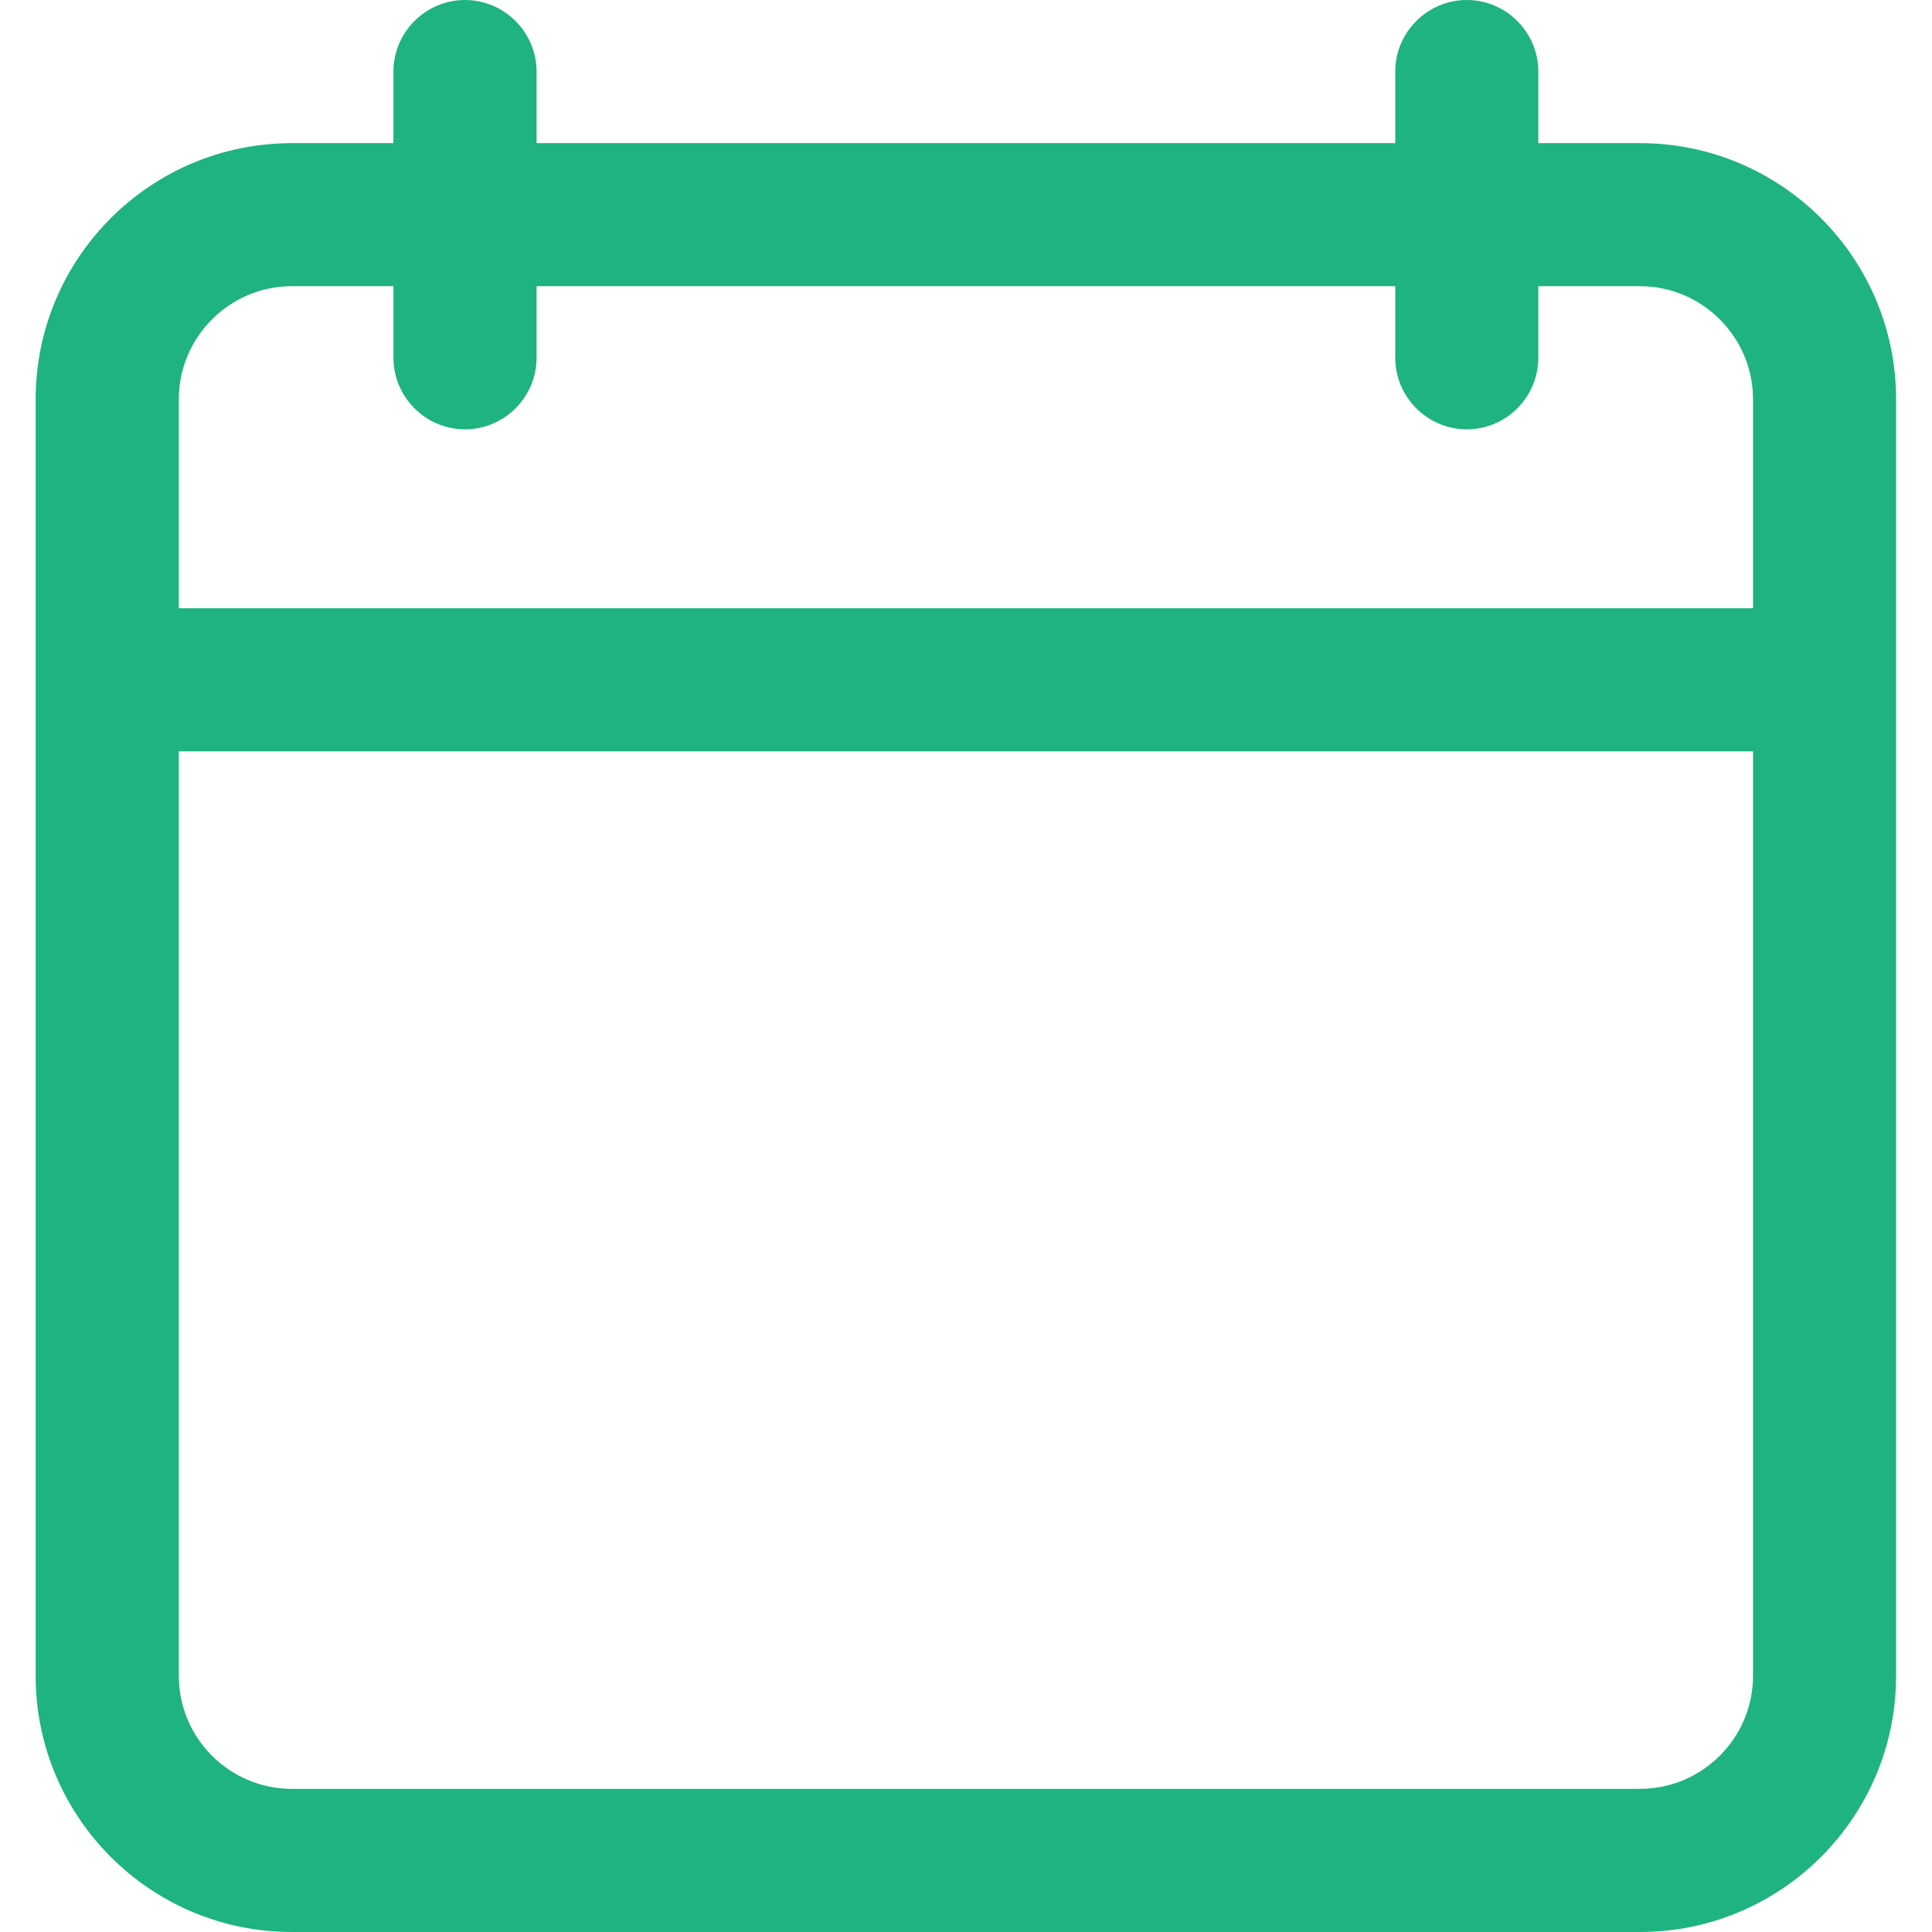 <svg width="22" height="22" viewBox="0 0 22 22" fill="none" xmlns="http://www.w3.org/2000/svg">
<g clip-path="url(#clip0_955_3928)">
<path d="M3.323 22H18.674C20.284 22 21.591 20.692 21.591 19.083V4.547C21.591 2.937 20.284 1.63 18.674 1.63H17.517V0.815C17.517 0.367 17.151 0 16.703 0C16.254 0 15.888 0.367 15.888 0.815V1.63H6.11V0.815C6.11 0.367 5.743 0 5.295 0C4.847 0 4.48 0.367 4.48 0.815V1.63H3.323C1.714 1.63 0.406 2.937 0.406 4.547V19.083C0.406 20.692 1.714 22 3.323 22ZM2.036 4.547C2.036 3.838 2.614 3.259 3.323 3.259H4.48V4.074C4.48 4.522 4.847 4.889 5.295 4.889C5.743 4.889 6.11 4.522 6.11 4.074V3.259H15.888V4.074C15.888 4.522 16.254 4.889 16.703 4.889C17.151 4.889 17.517 4.522 17.517 4.074V3.259H18.674C19.383 3.259 19.962 3.838 19.962 4.547V6.926H2.036V4.547ZM2.036 8.556H19.962V19.083C19.962 19.792 19.383 20.37 18.674 20.37H3.323C2.614 20.37 2.036 19.792 2.036 19.083V8.556Z" fill="#1EB37F"/>
</g>
<defs>
<clipPath id="clip0_955_3928">
<rect width="22" height="22" fill="white"/>
</clipPath>
</defs>
</svg>

